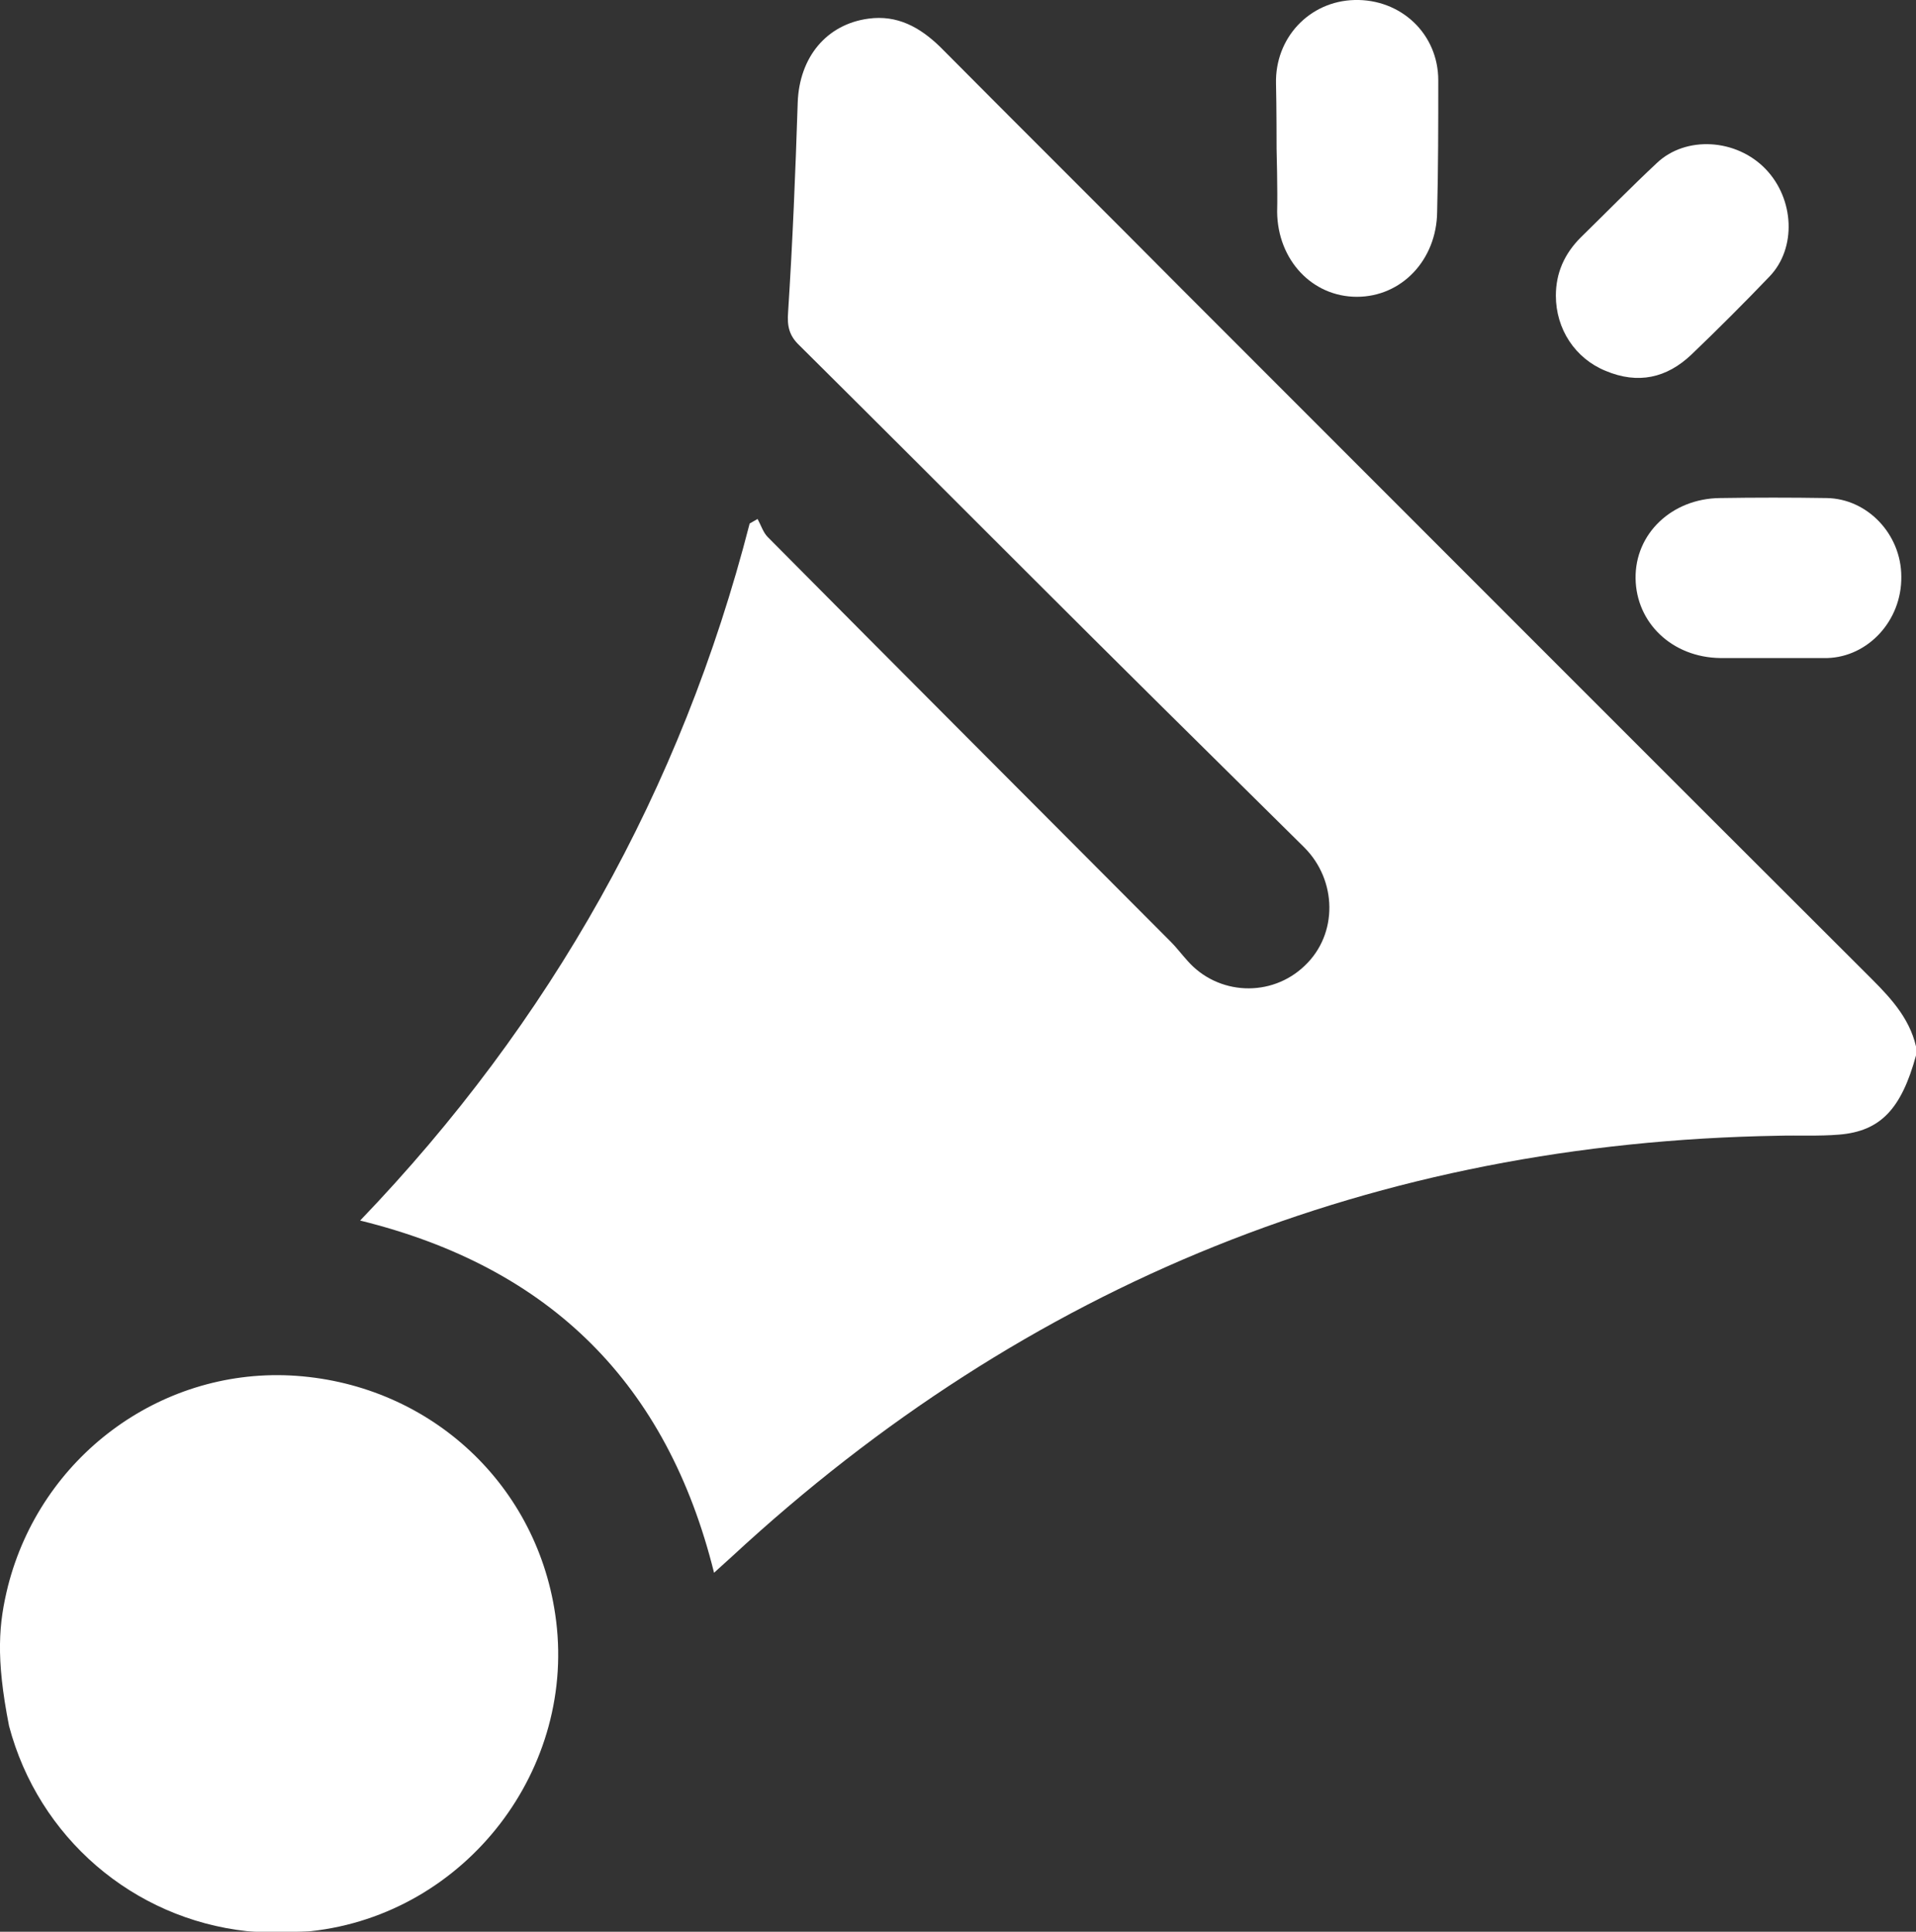 <?xml version="1.0" encoding="UTF-8"?> <!-- Generator: Adobe Illustrator 26.0.3, SVG Export Plug-In . SVG Version: 6.00 Build 0) --> <svg xmlns="http://www.w3.org/2000/svg" xmlns:xlink="http://www.w3.org/1999/xlink" id="Слой_1" x="0px" y="0px" viewBox="0 0 338.9 341.7" style="enable-background:new 0 0 338.9 341.7;" xml:space="preserve"><rect x="0" y="0" width="338.9" height="341.7" fill="#333333" stroke="none"/> <style type="text/css"> .st0{fill:#FFFFFF;} </style> <g> <path class="st0" d="M338.9,186.7c-2.6,9.5-6.3,13.4-13.6,14c-3.6,0.3-7.2,0.1-10.8,0.2c-71.1,1.2-132.8,26.1-185,74.4 c-1,0.9-2,1.8-3.2,2.9c-8.3-33.4-28.9-54-62.6-62.3c33.7-35.1,56.8-76.2,68.9-123.3c0.5-0.3,0.9-0.5,1.4-0.8c0.6,1.1,1,2.4,1.8,3.2 c23.7,23.9,47.5,47.7,71.3,71.6c1,1,1.9,2.2,2.9,3.3c5.4,6.2,14.9,6.6,20.8,0.9c5.9-5.6,5.7-15.1-0.1-20.9 c-16.5-16.3-33-32.6-49.4-49c-13.3-13.3-26.6-26.6-39.9-39.8c-1.8-1.7-2.2-3.4-2-5.9c0.8-12.4,1.3-24.7,1.7-37.1 c0.3-8,5.1-13.8,12.5-14.8c5.1-0.7,9.1,1.5,12.7,5c14.2,14.3,28.5,28.5,42.7,42.8c40.7,40.7,81.3,81.4,122.1,122.1 c3.7,3.7,7.1,7.5,8,12.9C338.9,186.2,338.9,186.5,338.9,186.7z"></path> <path class="st0" d="M1.4,280.6c5.8-22.8,26.7-38.4,49.9-37.3c24,1.2,43.4,18.6,46.9,42.2c4.1,27.3-15.8,53.1-43.2,56.1 c-0.9,0.1-8.4,0.3-11.3,0C23.5,339.4,6.8,325,1.6,305.3C-0.8,293.1-0.2,287.1,1.4,280.6z"></path> <path class="st0" d="M225.8,26.3c0,0,0-7.7-0.1-11.5c-0.2-8.1,5.9-14.6,13.9-14.8c8.2-0.2,14.8,6,14.8,14.2c0,7.8,0,15.5-0.2,23.3 c-0.1,8.5-6.3,15-14.2,15s-14-6.5-14.1-15C226,33.7,225.8,26.3,225.8,26.3z"></path> <path class="st0" d="M313.4,116.4c-3,0-6.1,0-9.1,0c-8.5-0.1-14.9-6.2-15-14.1s6.4-14.1,14.9-14.2c6.3-0.1,12.6-0.1,18.9,0 c7.2,0.1,13.2,6.4,13.2,13.9c0.1,7.8-5.9,14.2-13.1,14.4C319.9,116.4,316.6,116.4,313.4,116.4z"></path> <path class="st0" d="M275.2,52.3c0-4,1.5-7.4,4.4-10.3c4.5-4.4,8.9-8.9,13.5-13.2c5.1-4.8,14-4.3,19.2,1.1c5.1,5.3,5.5,14,0.7,19 c-4.5,4.7-9.1,9.3-13.8,13.8c-4.4,4.2-9.5,5.3-15.2,2.9C278.6,63.4,275.2,58.2,275.2,52.3z"></path> </g> </svg> 